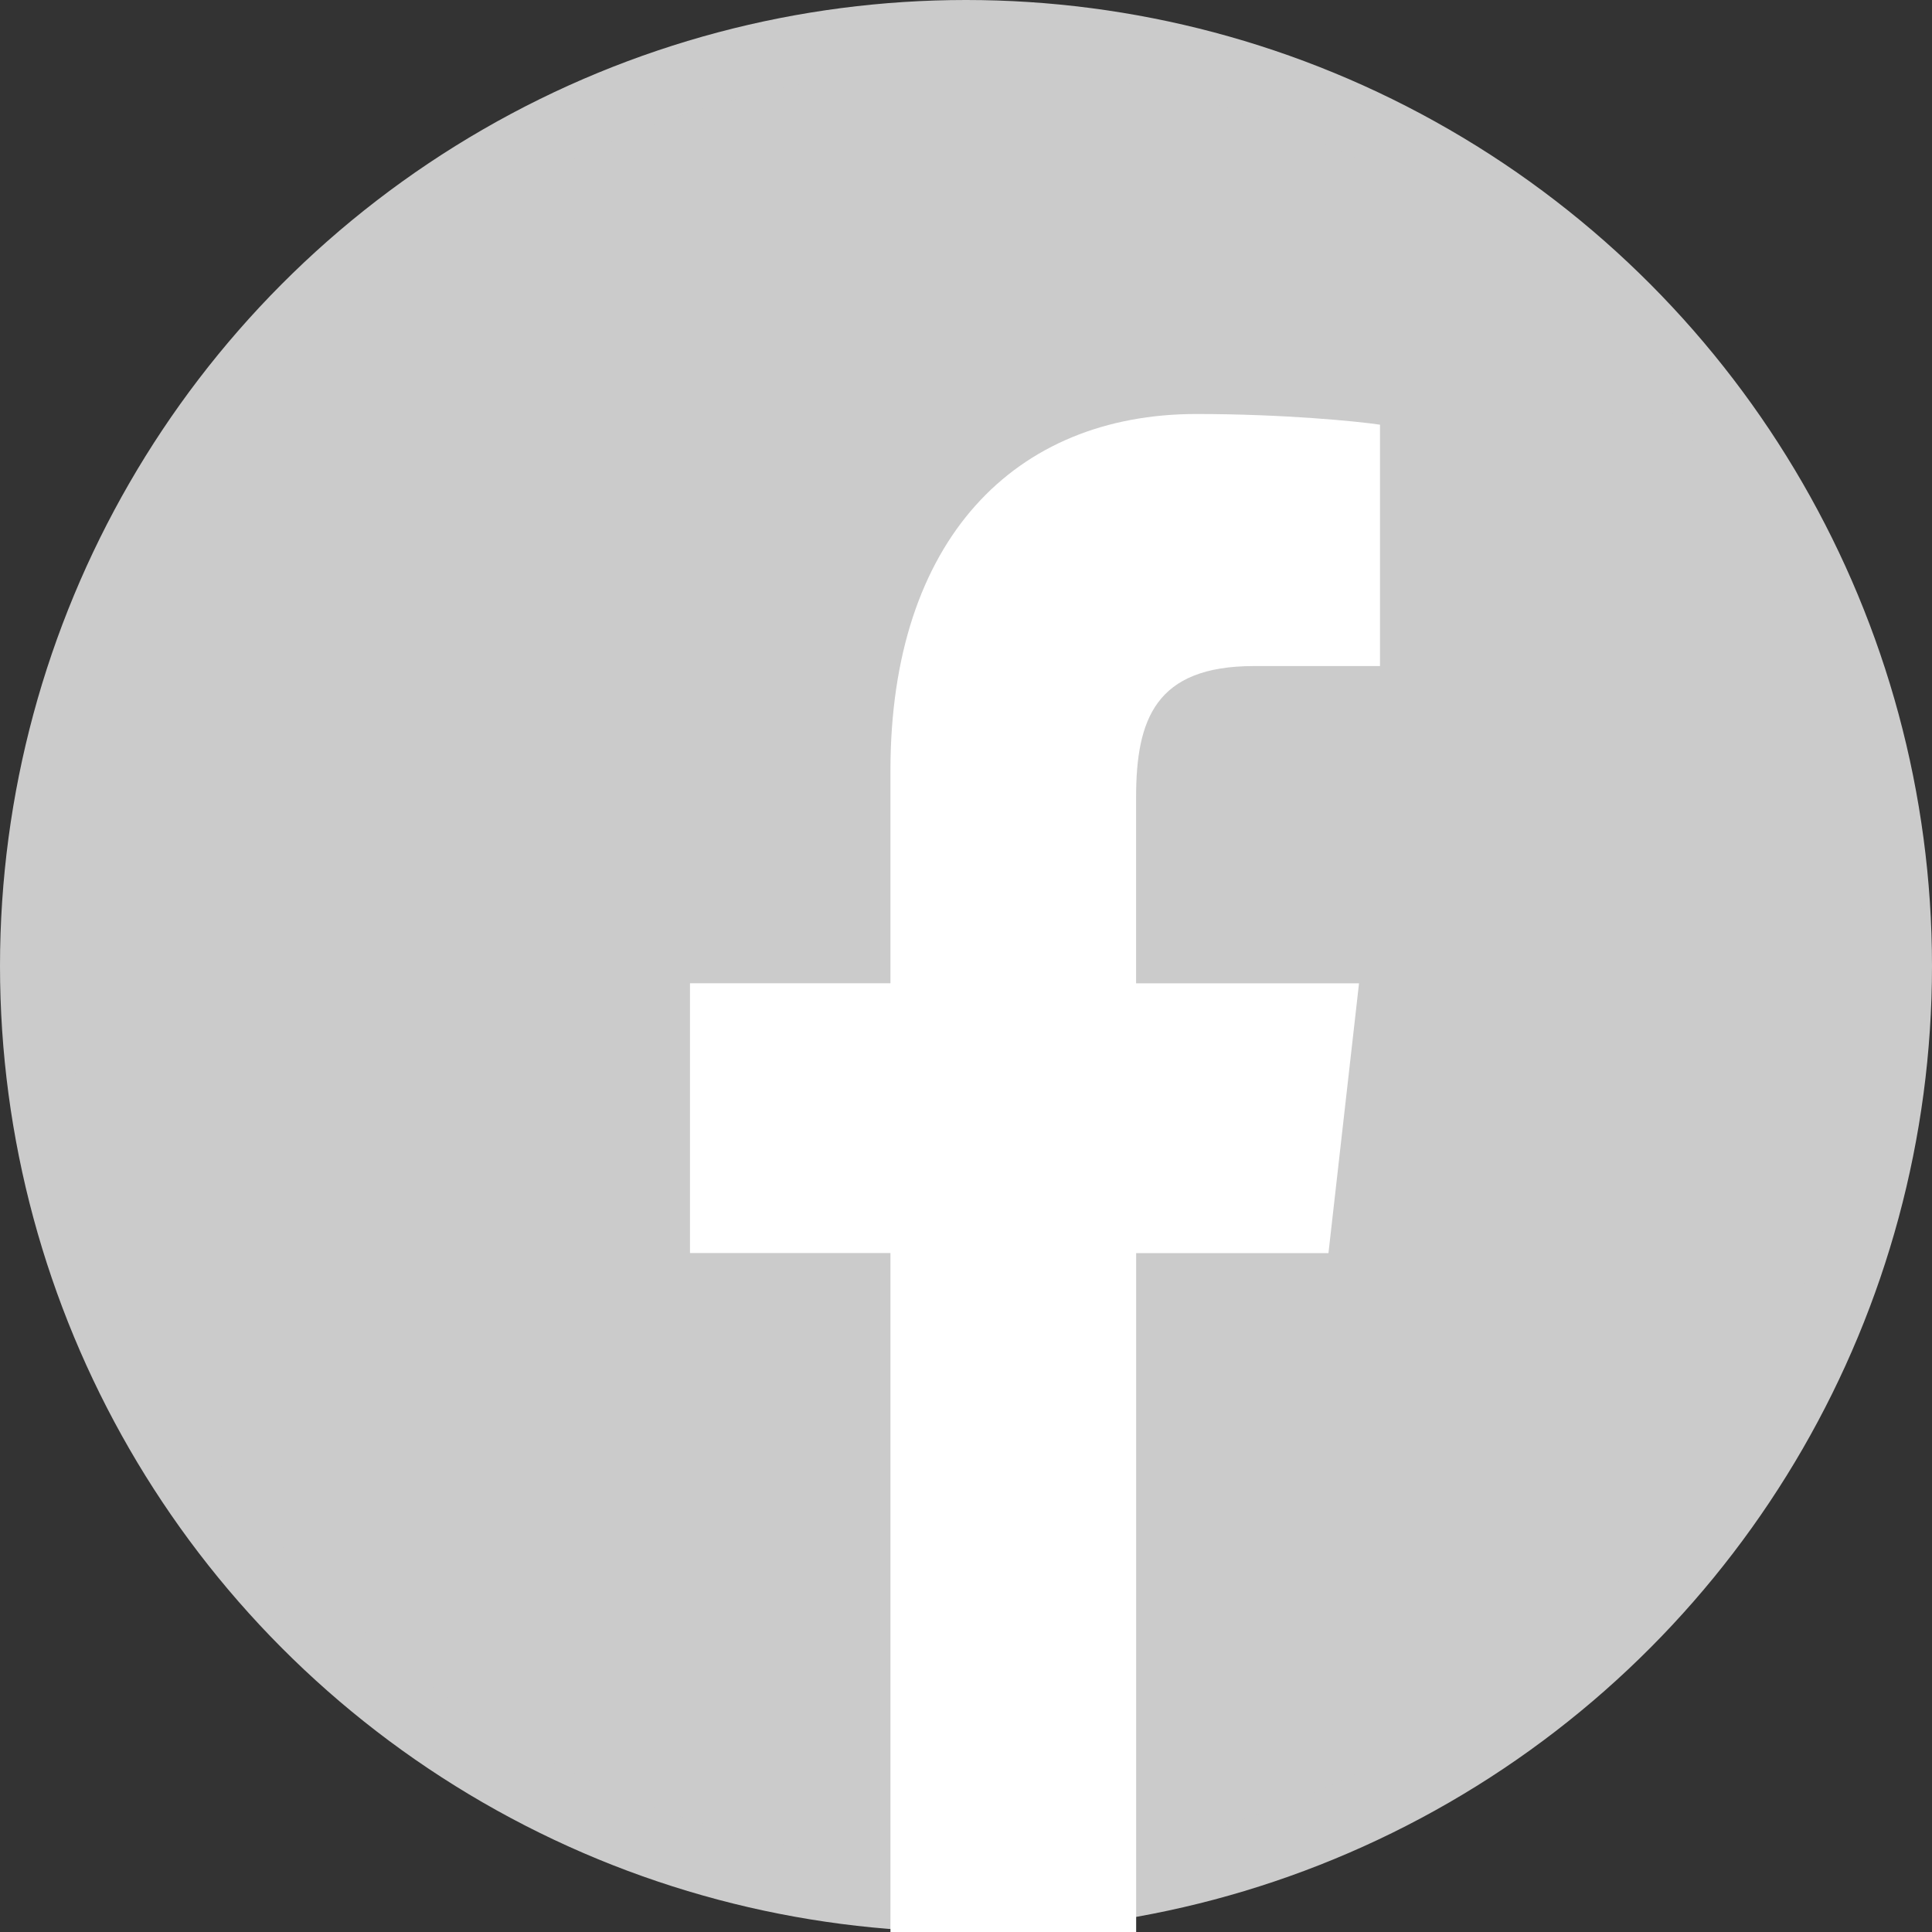 <svg width="28" height="28" viewBox="0 0 28 28" fill="none" xmlns="http://www.w3.org/2000/svg">
<rect x="0" y="0" width="28" height="28" fill="#333333" stroke="none"/>
<circle cx="14" cy="14" r="13.5" fill="#CBCBCB" stroke="#CBCBCB"/>
<path d="M18.174 9.653H20V6.155C19.685 6.107 18.602 6 17.34 6C14.708 6 12.905 7.821 12.905 11.169V14.25H10V18.16H12.905V28H16.466V18.161H19.253L19.696 14.251H16.465V11.557C16.466 10.427 16.743 9.653 18.174 9.653Z" fill="white"/>
</svg>
